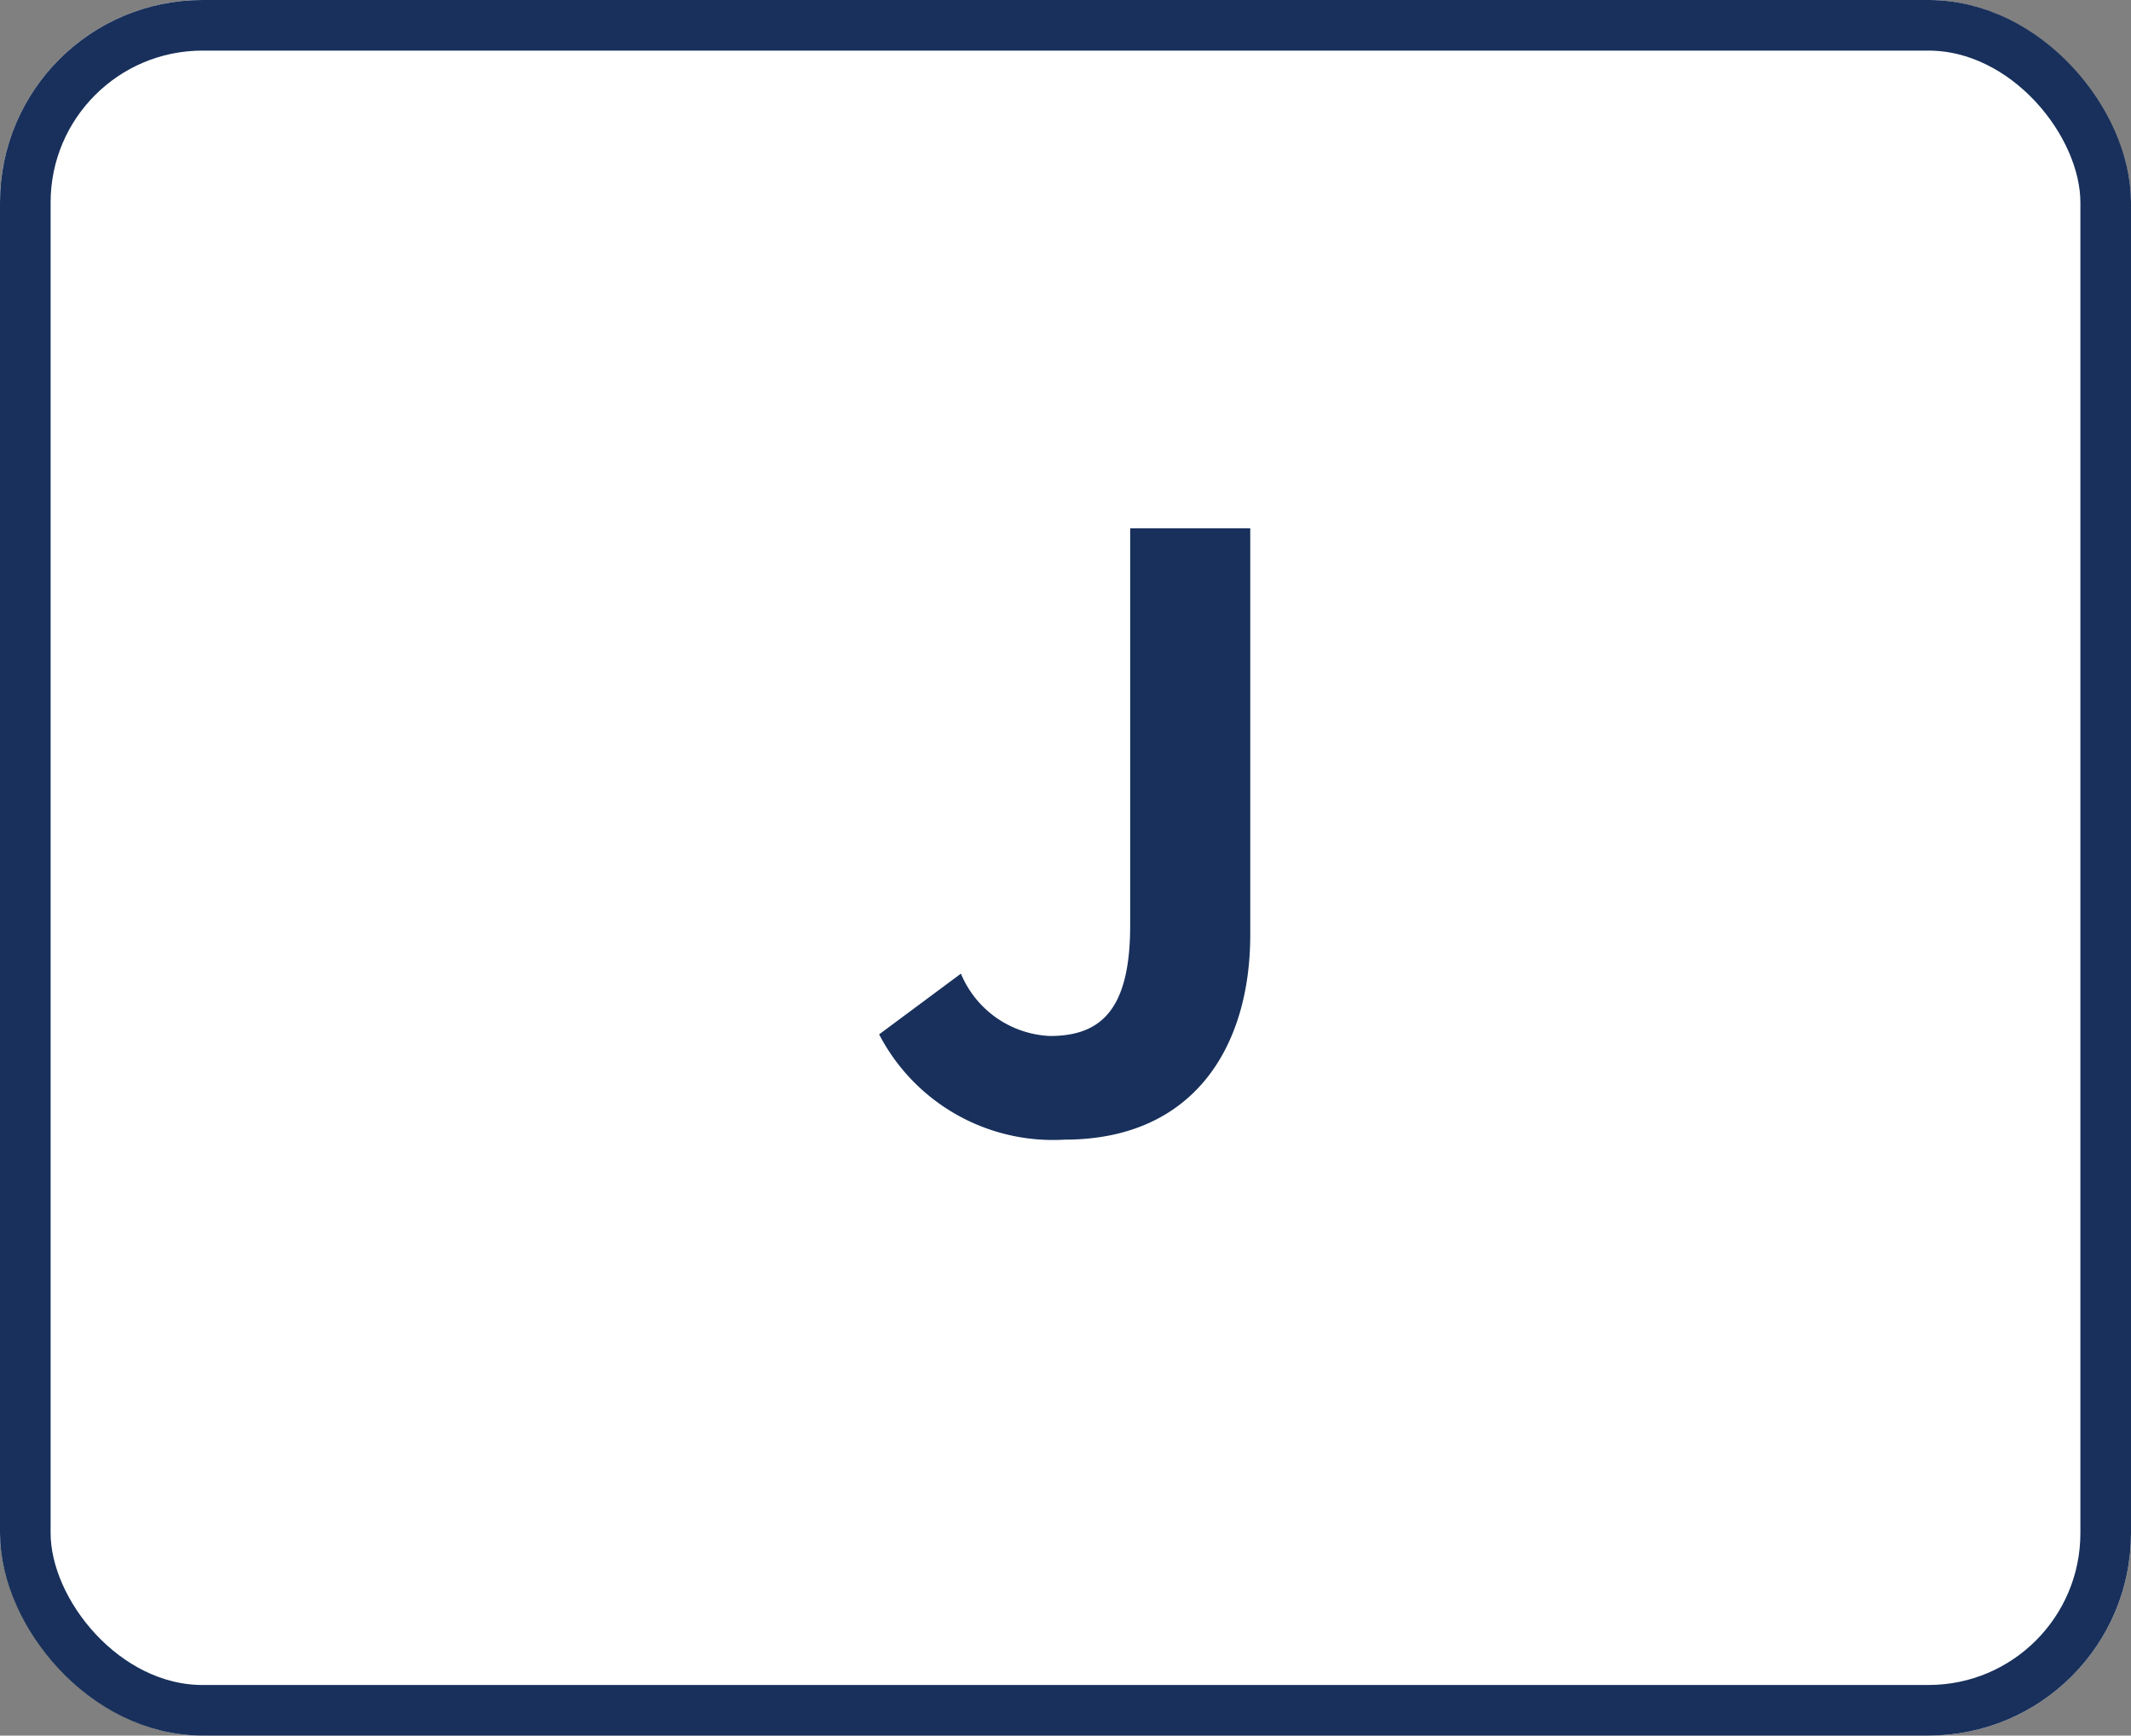 <svg xmlns="http://www.w3.org/2000/svg" width="42.1" height="34.295" viewBox="0 0 42.1 34.295">
  <rect x="0" y="0" width="42.1" height="34.295" fill="#808080" stroke="none"/>
  <g id="グループ_1941" data-name="グループ 1941" transform="translate(-1259 -13.705)">
    <g id="長方形_1784" data-name="長方形 1784" transform="translate(1259 13.705)" fill="#fff" stroke="#18305b" stroke-width="1">
      <rect width="42.1" height="34.295" rx="4" stroke="none"/>
      <rect x="0.5" y="0.5" width="41.1" height="33.295" rx="3.5" fill="none"/>
    </g>
    <path id="パス_3305" data-name="パス 3305" d="M4.032.224C6.576.224,7.7-1.6,7.7-3.824v-8.032H5.328v7.84c0,1.632-.544,2.192-1.584,2.192a2,2,0,0,1-1.76-1.232L.368-1.856A3.869,3.869,0,0,0,4.032.224Z" transform="translate(1276 36)" fill="#18305b"/>
  </g>
</svg>
